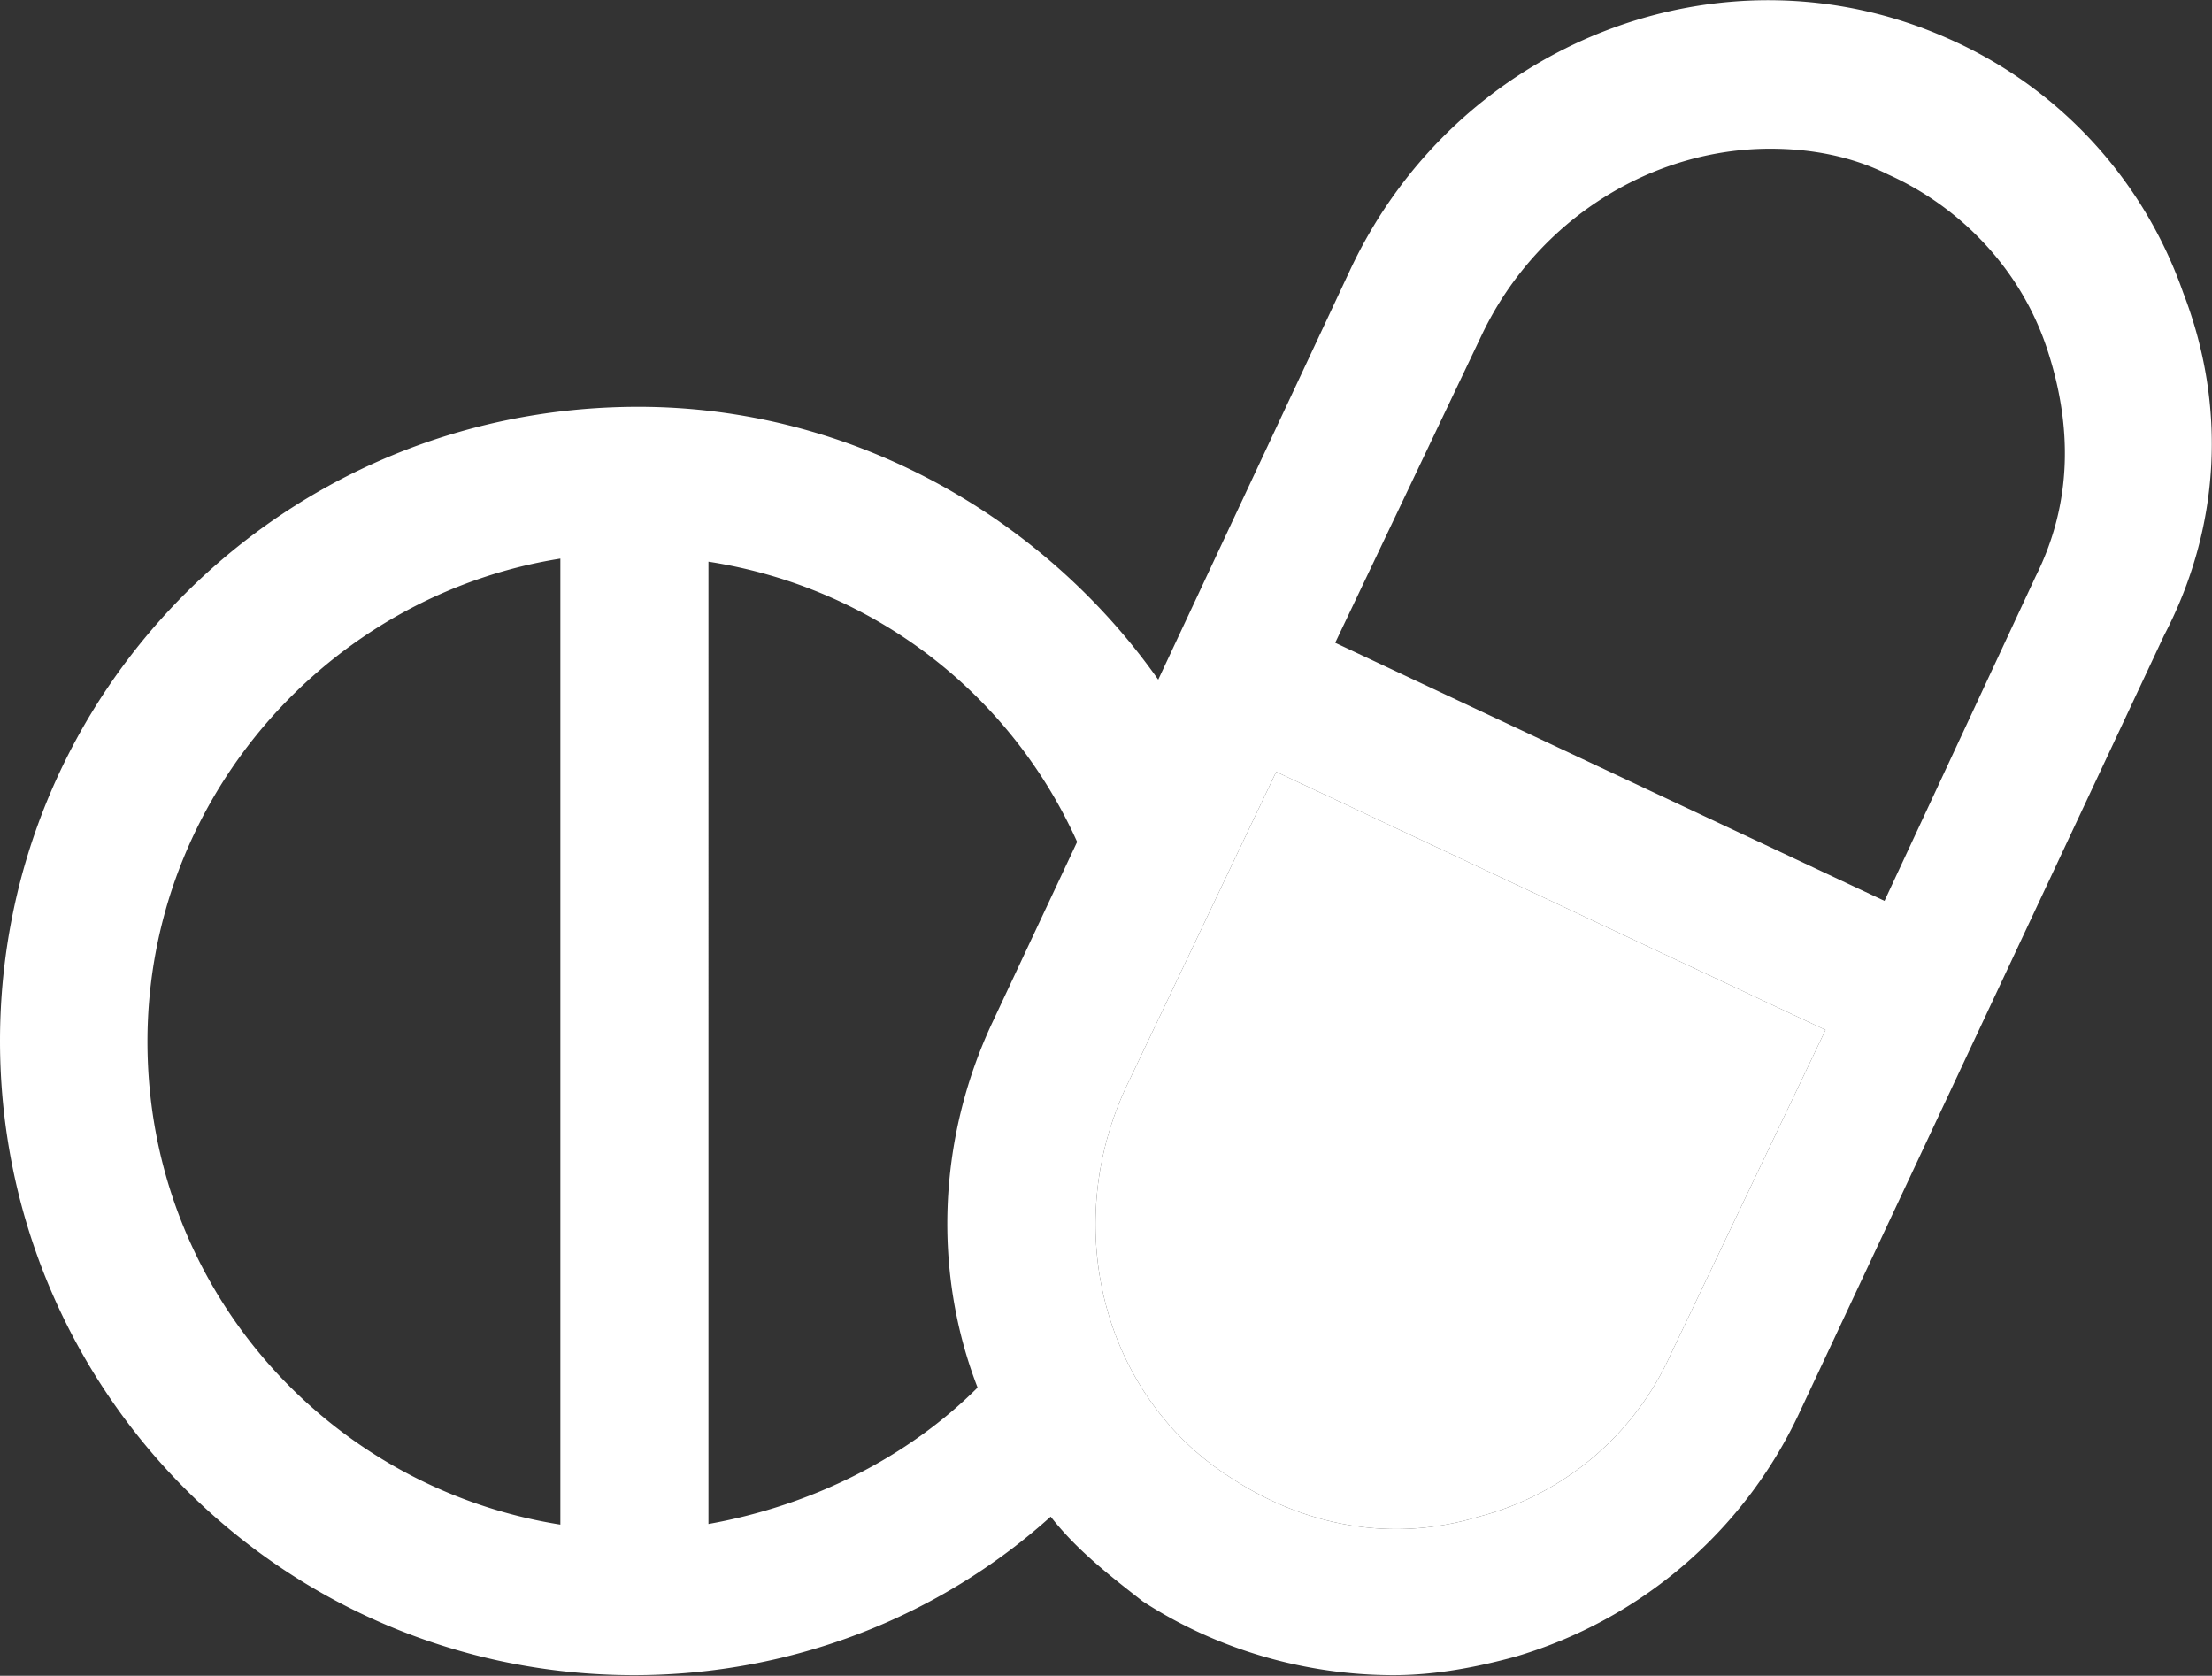 <svg version="1.1" id="レイヤー_1" xmlns="http://www.w3.org/2000/svg" x="0" y="0" viewBox="0 0 36 27.27" xml:space="preserve"><rect x="0" y="0" width="36" height="27.27" fill="#333333" stroke="none"/><style>.st3{fill:#fff}</style><path class="st3" d="M35.53 4.76A7.063 7.063 0 0031.69.62C28.03-1 23.71.68 21.97 4.4l-3.12 6.66c-1.86-2.64-4.98-4.44-8.46-4.44C4.62 6.62 0 11.24 0 16.94s4.62 10.32 10.32 10.32c2.58 0 4.98-.96 6.78-2.58.42.54.96.96 1.5 1.38 1.2.78 2.64 1.2 4.08 1.2.66 0 1.32-.12 1.98-.3 2.04-.6 3.72-2.04 4.62-3.96l5.94-12.66c.91-1.74 1.03-3.72.31-5.58zM9.12 24.81c-3.78-.6-6.72-3.84-6.72-7.86 0-3.96 2.94-7.26 6.72-7.86v15.72zm7.03-8.17c-.9 1.92-.96 4.08-.24 5.94-1.14 1.14-2.7 1.92-4.38 2.22V9.14c2.7.42 4.92 2.16 6 4.56l-1.38 2.94zm11.04 5.4a4.734 4.734 0 01-3.12 2.64c-1.38.42-2.82.18-4.08-.66-2.04-1.32-2.76-4.08-1.62-6.42l2.4-5.04 8.94 4.2-2.52 5.28zm5.94-12.66l-2.46 5.28-8.94-4.2 2.4-5.04c.9-1.86 2.76-3 4.68-3 .66 0 1.32.12 1.92.42 1.2.54 2.16 1.56 2.58 2.82.42 1.26.42 2.52-.18 3.72z"/><path class="st3" d="M27.19 22.04a4.734 4.734 0 01-3.12 2.64c-1.38.42-2.82.18-4.08-.66-2.04-1.32-2.76-4.08-1.62-6.42l2.4-5.04 8.94 4.2-2.52 5.28z"/></svg>